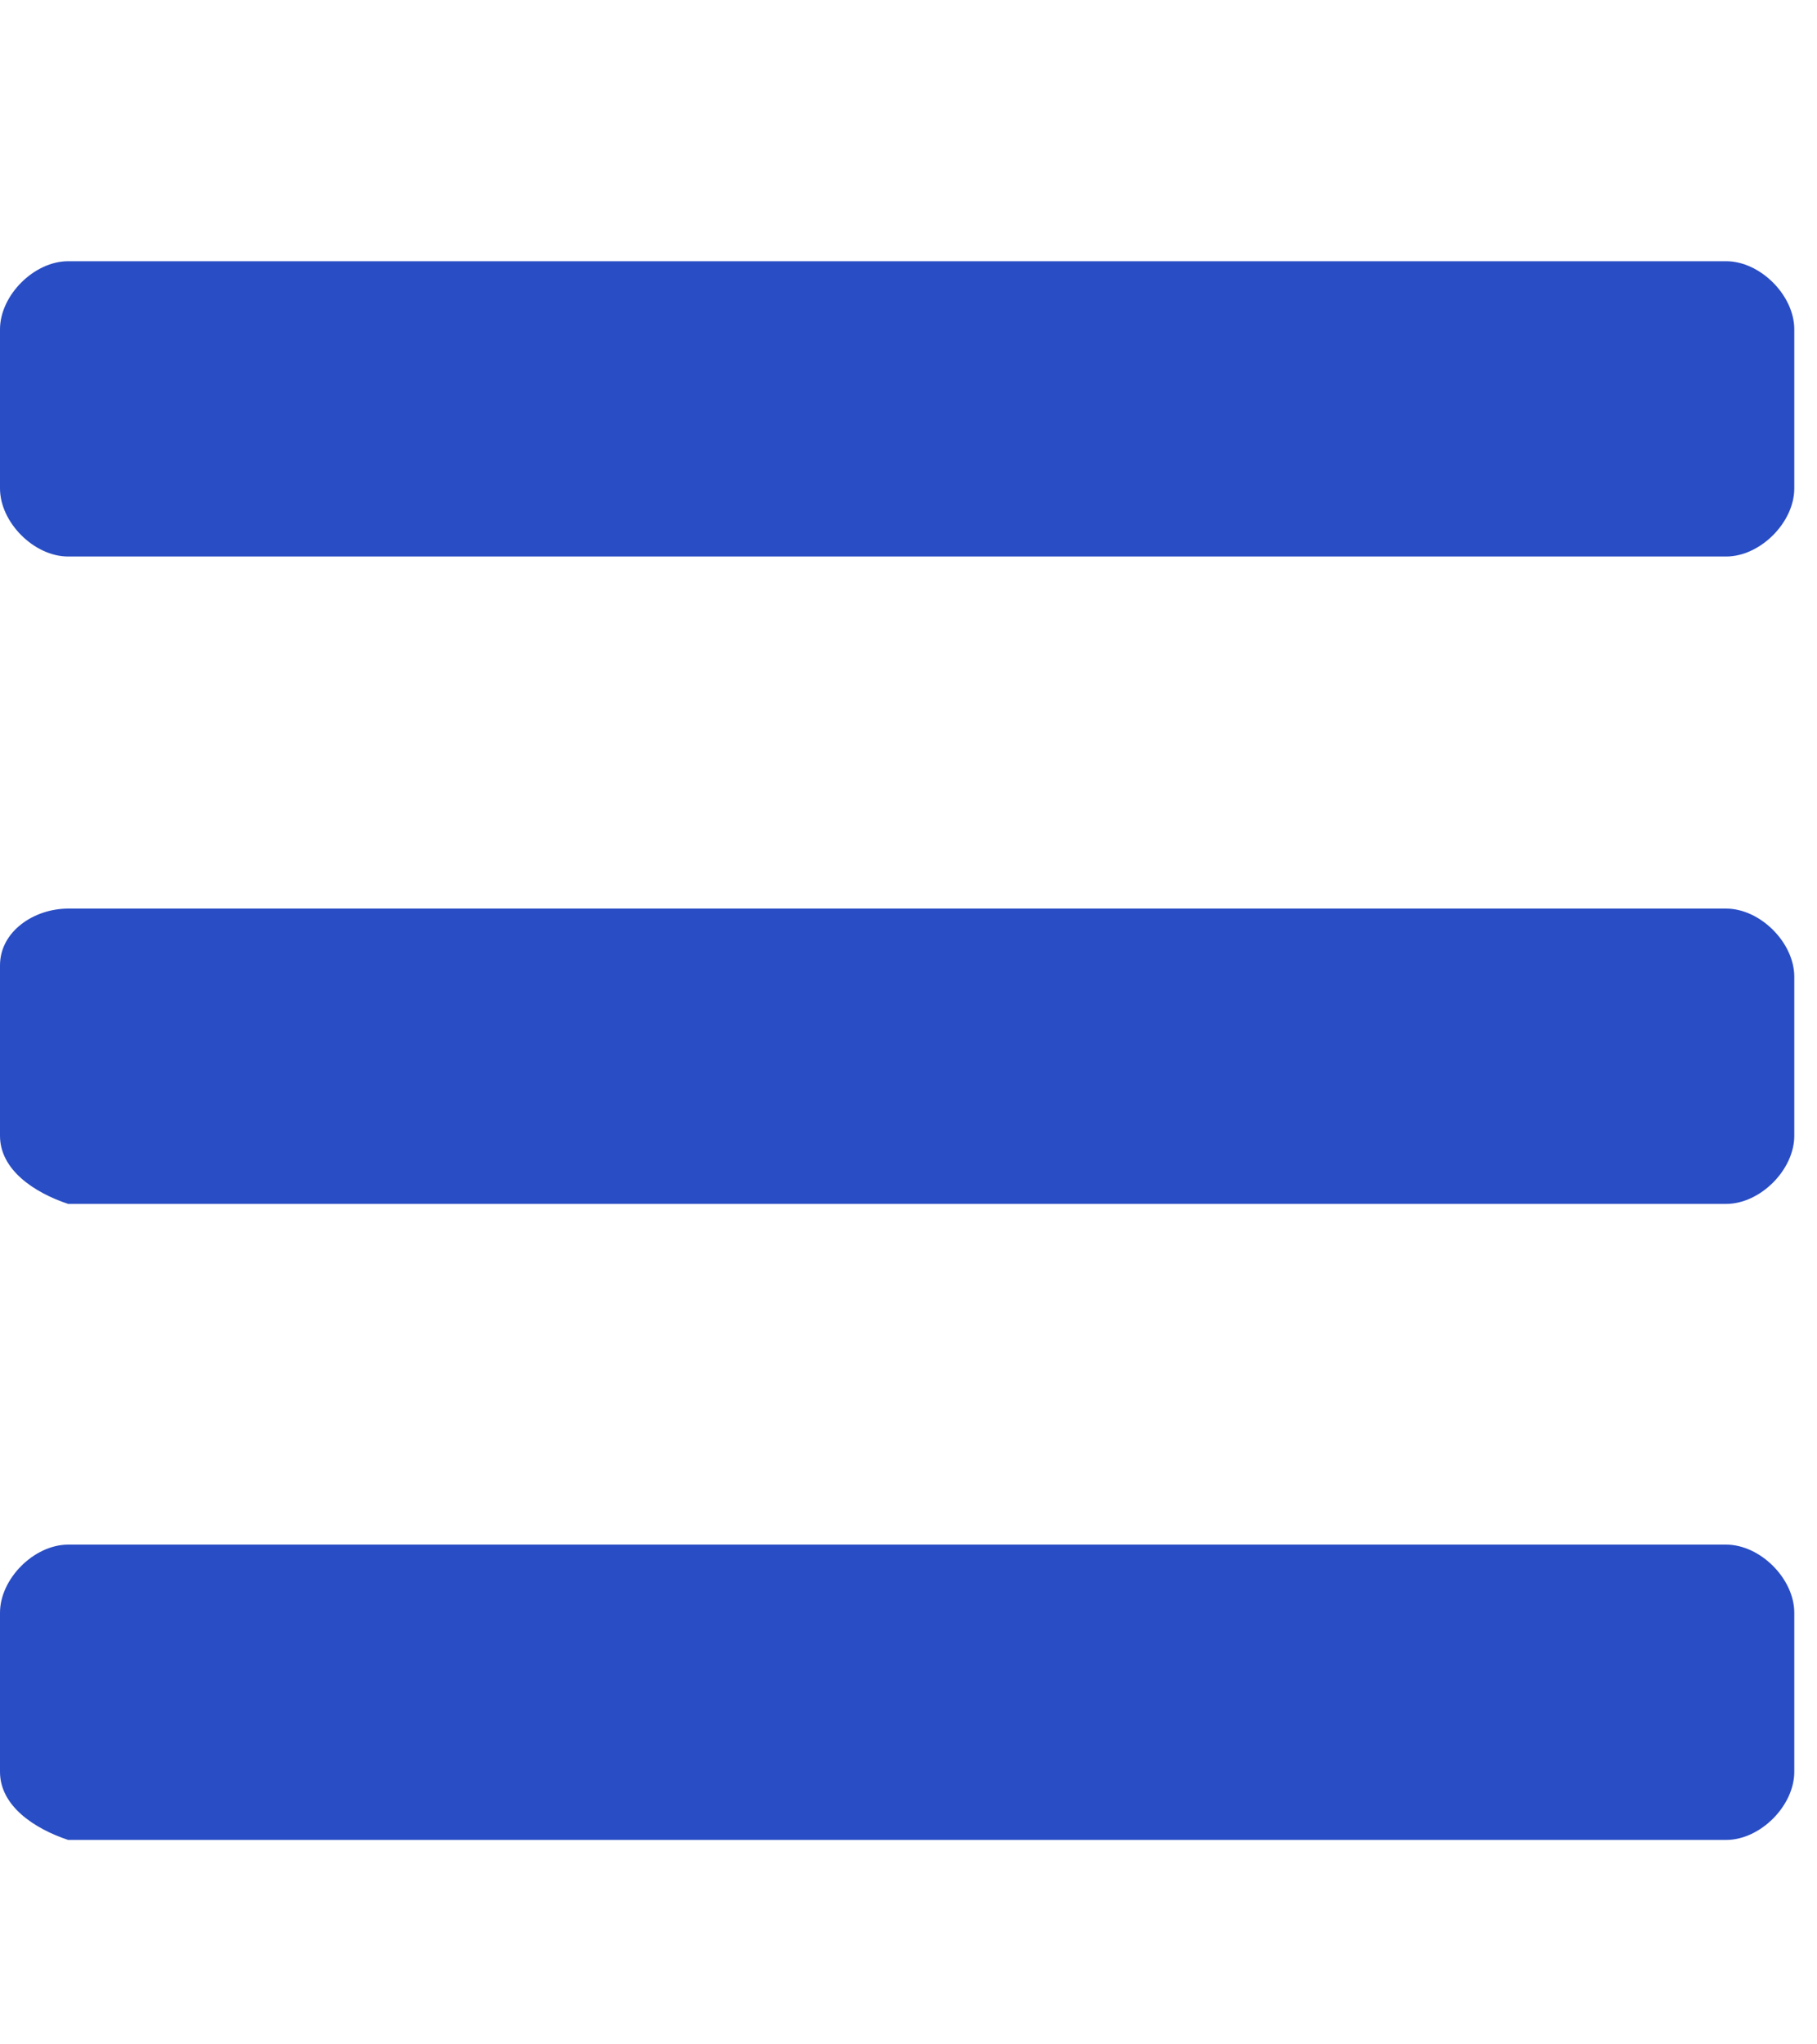 <?xml version="1.0" encoding="utf-8"?>
<!-- Generator: Adobe Illustrator 27.0.1, SVG Export Plug-In . SVG Version: 6.00 Build 0)  -->
<svg version="1.1" id="レイヤー_1" xmlns="http://www.w3.org/2000/svg" xmlns:xlink="http://www.w3.org/1999/xlink" x="0px"
	 y="0px" viewBox="0 0 16 18" style="enable-background:new 0 0 16 18;" xml:space="preserve">
<style type="text/css">
	.st0{enable-background:new    ;}
	.st1{fill:#294DC4;}
</style>
<g class="st0">
	<path class="st1" d="M0,4.3V2.9c0-0.3,0.3-0.6,0.6-0.6h14.6c0.3,0,0.6,0.3,0.6,0.6v1.4c0,0.3-0.3,0.6-0.6,0.6H0.6
		C0.3,4.9,0,4.6,0,4.3z M0,10V8.5C0,8.2,0.3,8,0.6,8h14.6c0.3,0,0.6,0.3,0.6,0.6V10c0,0.3-0.3,0.6-0.6,0.6H0.6C0.3,10.5,0,10.3,0,10
		z M0,15.6v-1.4c0-0.3,0.3-0.6,0.6-0.6h14.6c0.3,0,0.6,0.3,0.6,0.6v1.4c0,0.3-0.3,0.6-0.6,0.6H0.6C0.3,16.1,0,15.9,0,15.6z"/>
</g>
</svg>
